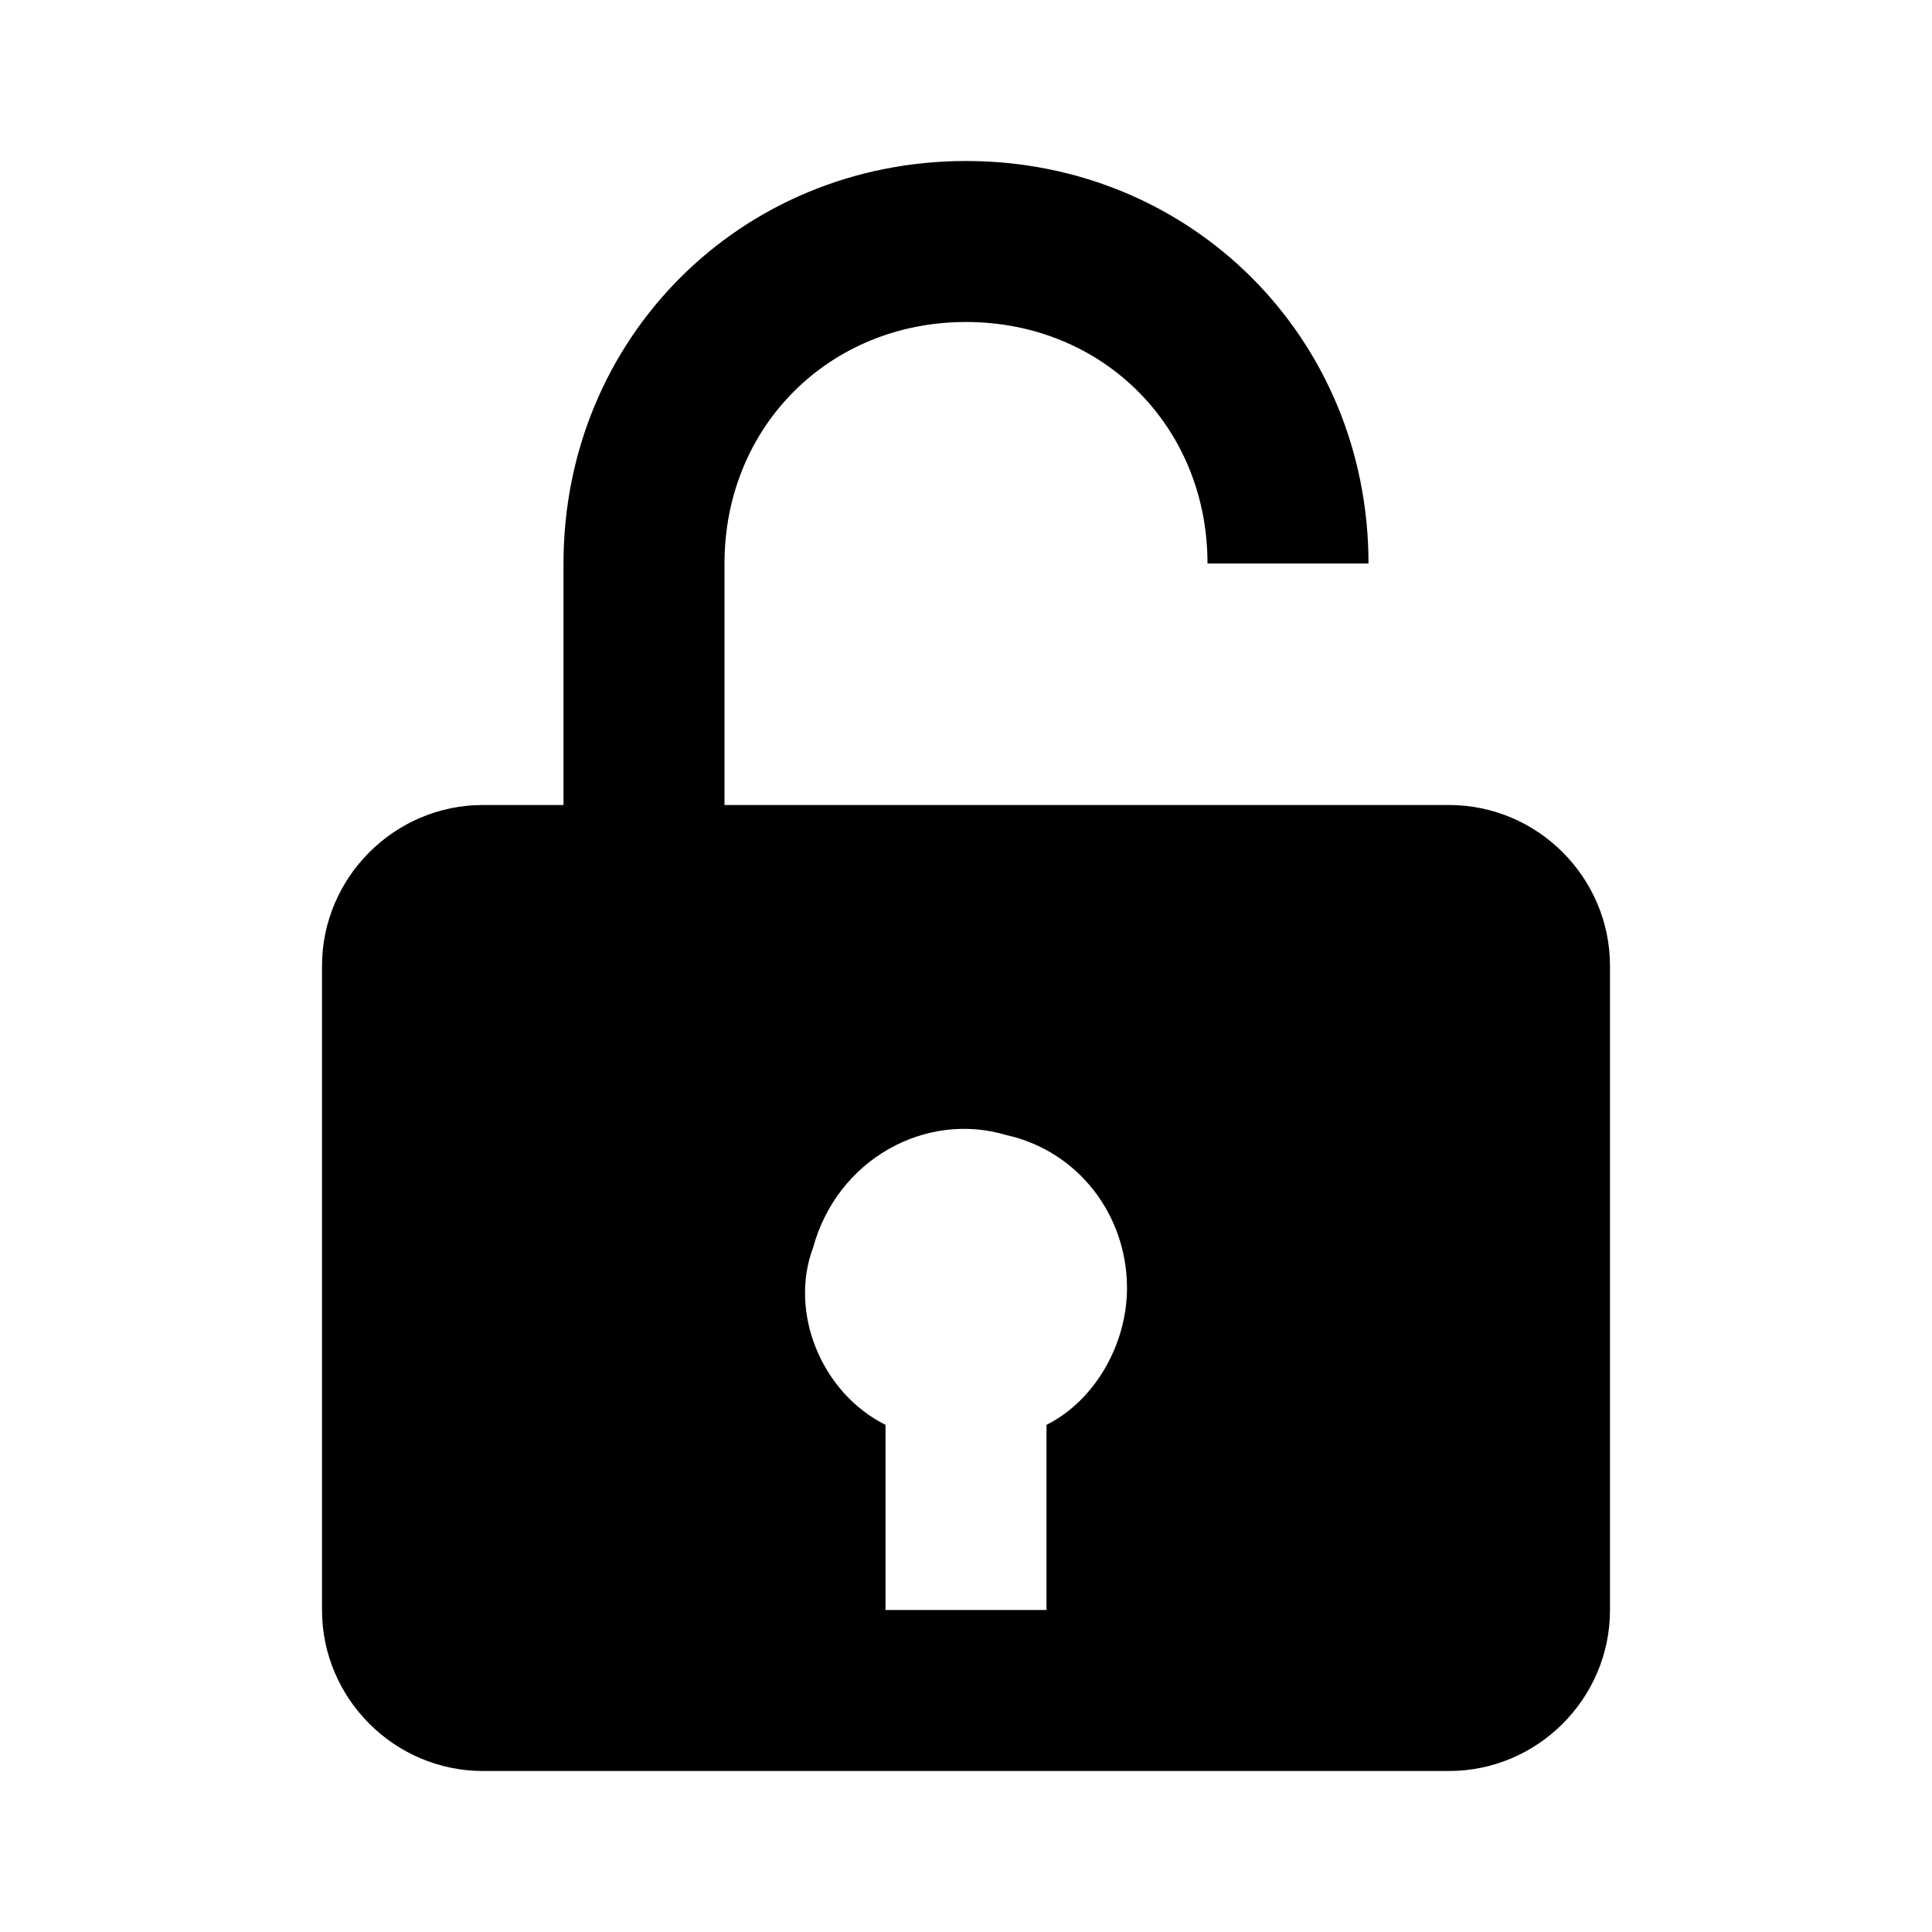 <?xml version="1.0" encoding="UTF-8"?>
<svg id="Layer_1" xmlns="http://www.w3.org/2000/svg" version="1.1" viewBox="0 0 24 24">
  <!-- Generator: Adobe Illustrator 29.5.1, SVG Export Plug-In . SVG Version: 2.1.0 Build 141)  -->
  <path d="M18,10h-9v-3c0-1.7,1.3-3,3-3s3,1.3,3,3h2c0-2.8-2.2-5-5-5s-5,2.2-5,5v3h-1c-1.1,0-2,.9-2,2v8c0,1.1.9,2,2,2h12c1.1,0,2-.9,2-2v-8c0-1.1-.9-2-2-2ZM10.1,15.5c.3-1.1,1.4-1.7,2.4-1.4.9.2,1.5,1,1.5,1.9,0,.7-.4,1.4-1,1.7v2.3h-2v-2.3c-.8-.4-1.2-1.4-.9-2.2Z"/>
</svg>
